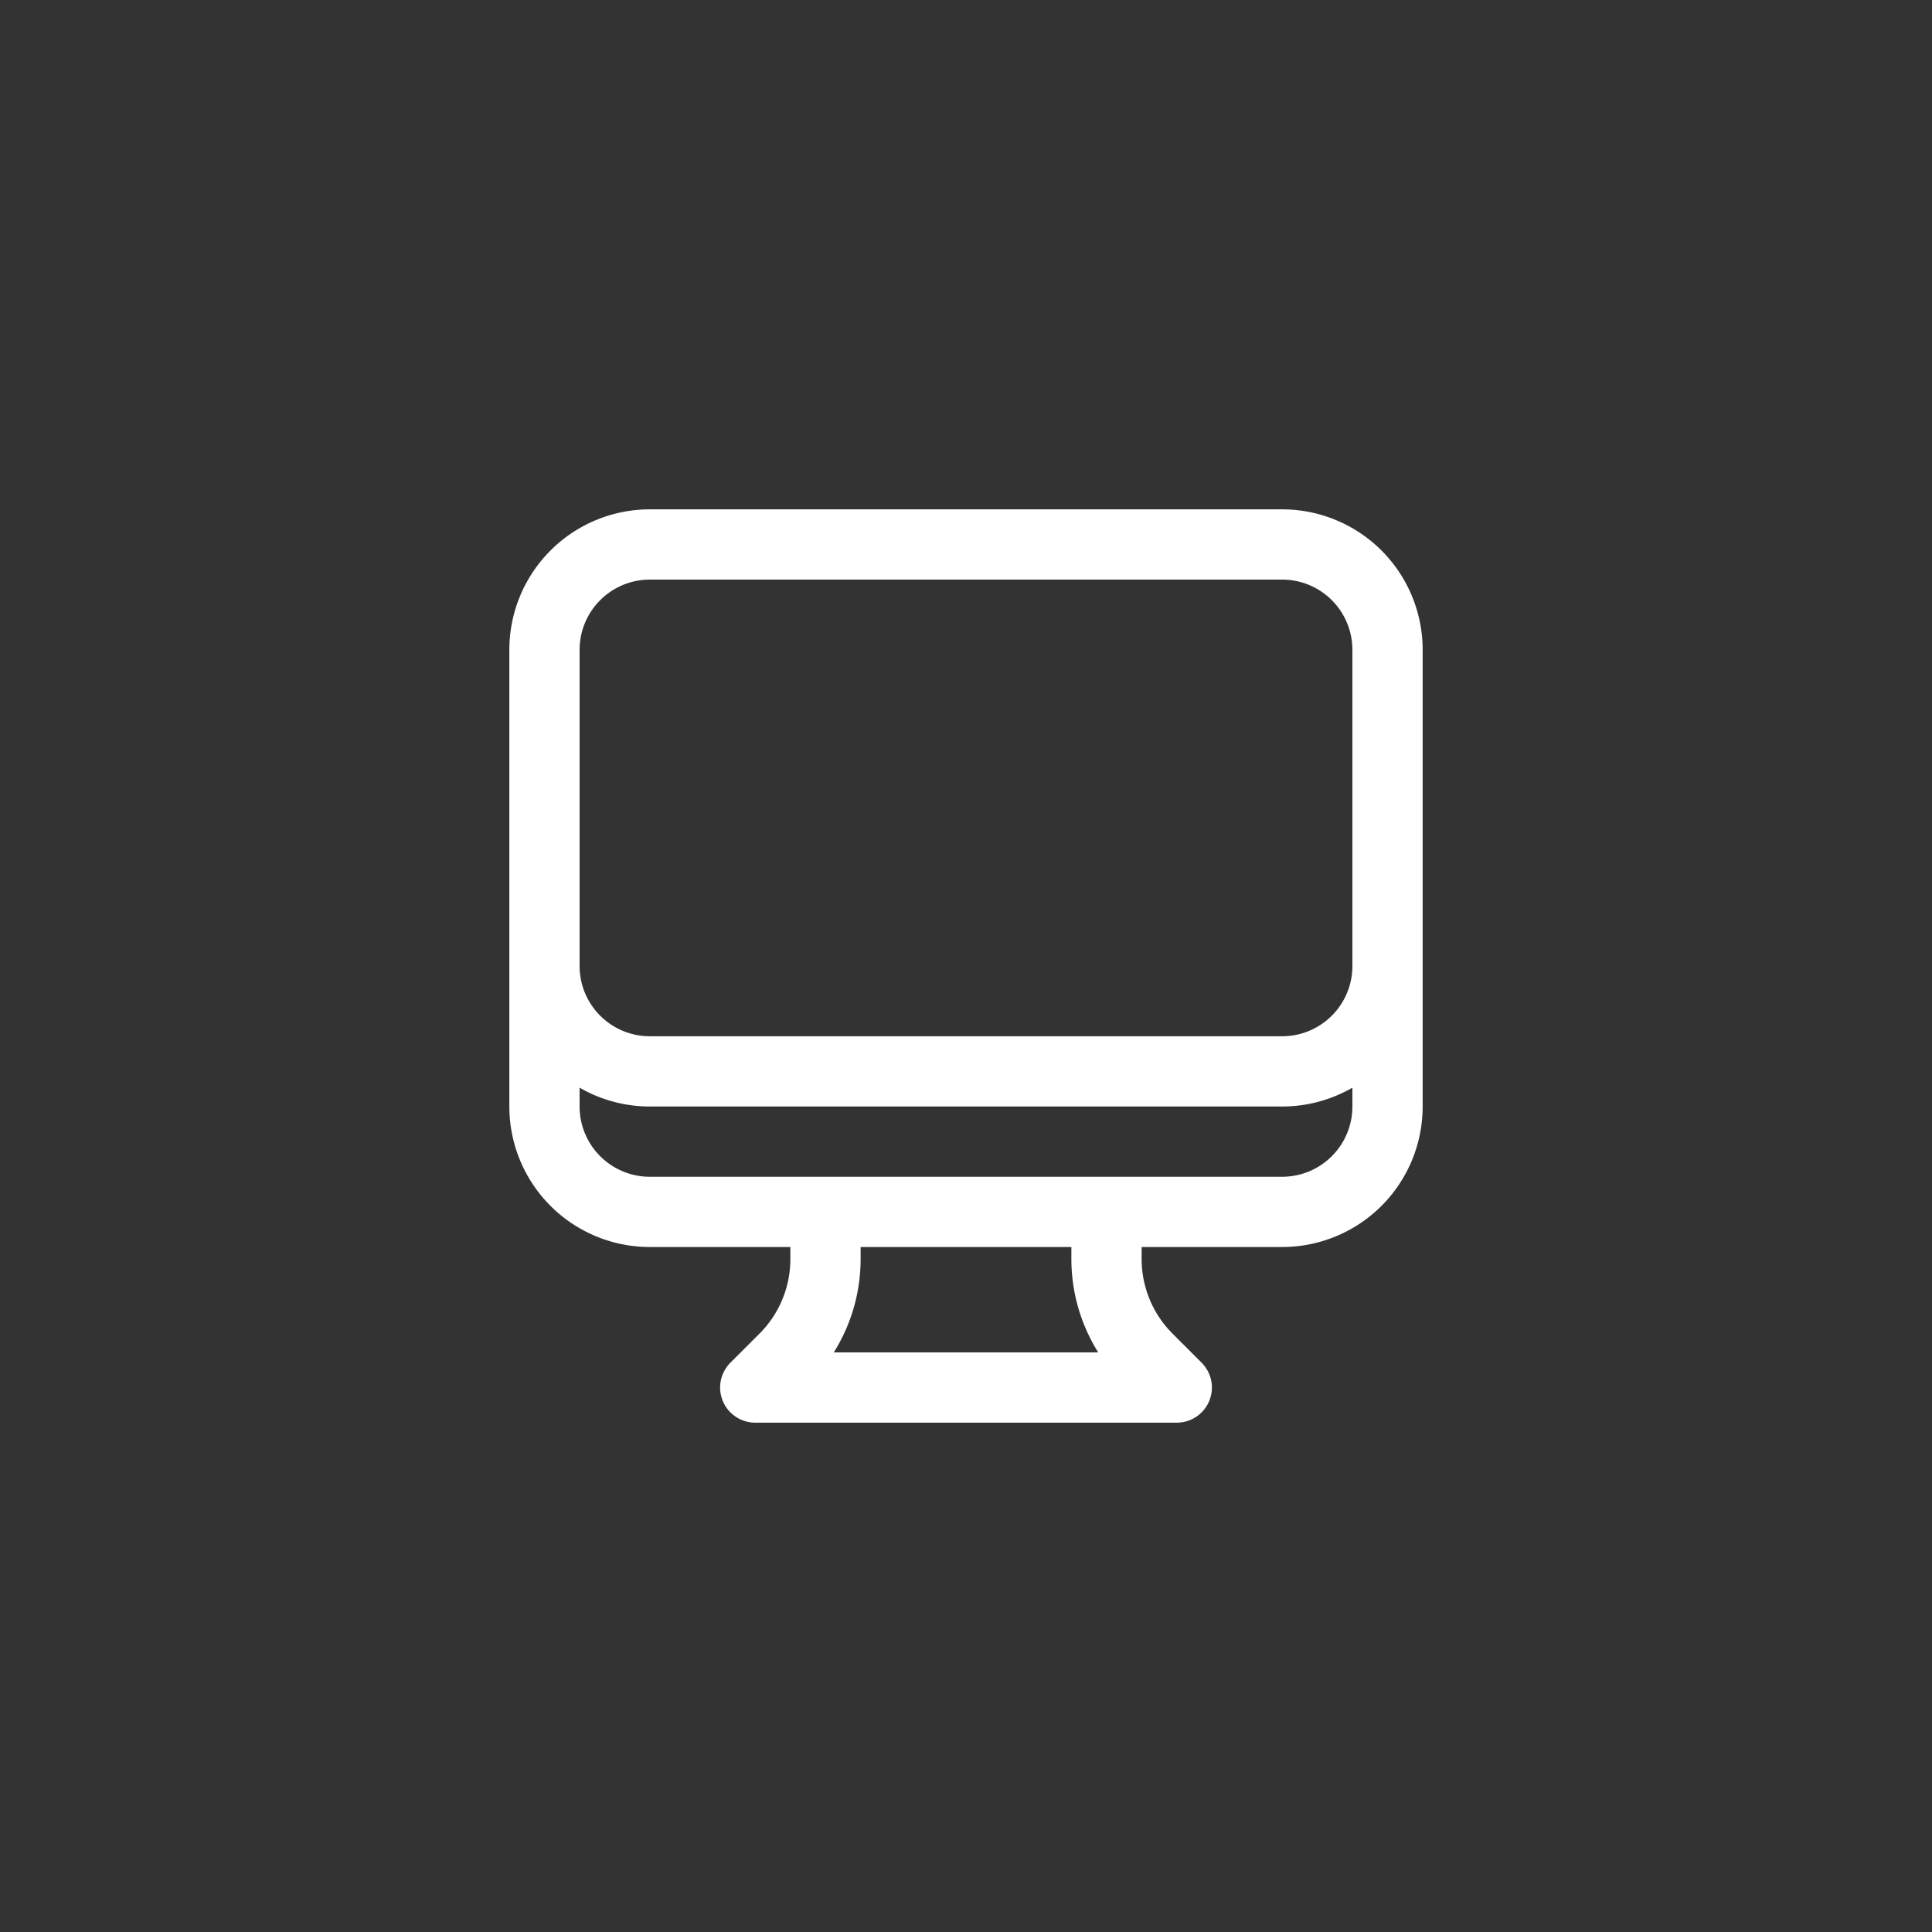 <svg xmlns="http://www.w3.org/2000/svg" width="55" height="55" viewBox="0 0 55 55">
  <rect x="0" y="0" width="55" height="55" fill="#333333" stroke="none"/>
  <g id="btn_mall" transform="translate(-679 -626)">
    <rect id="사각형_753" data-name="사각형 753" width="55" height="55" transform="translate(679 626)" fill="#03c75a" opacity="0"/>
    <path id="패스_216" data-name="패스 216" d="M11,22v1.343a4,4,0,0,1-1.172,2.83L9,27H21l-.828-.828A4,4,0,0,1,19,23.343V22M27,6V19a3,3,0,0,1-3,3H6a3,3,0,0,1-3-3V6M27,6a3,3,0,0,0-3-3H6A3,3,0,0,0,3,6M27,6v9a3,3,0,0,1-3,3H6a3,3,0,0,1-3-3V6" transform="translate(691.5 638.5)" fill="none" stroke="#fff" stroke-linecap="round" stroke-linejoin="round" stroke-width="2"/>
  </g>
</svg>
